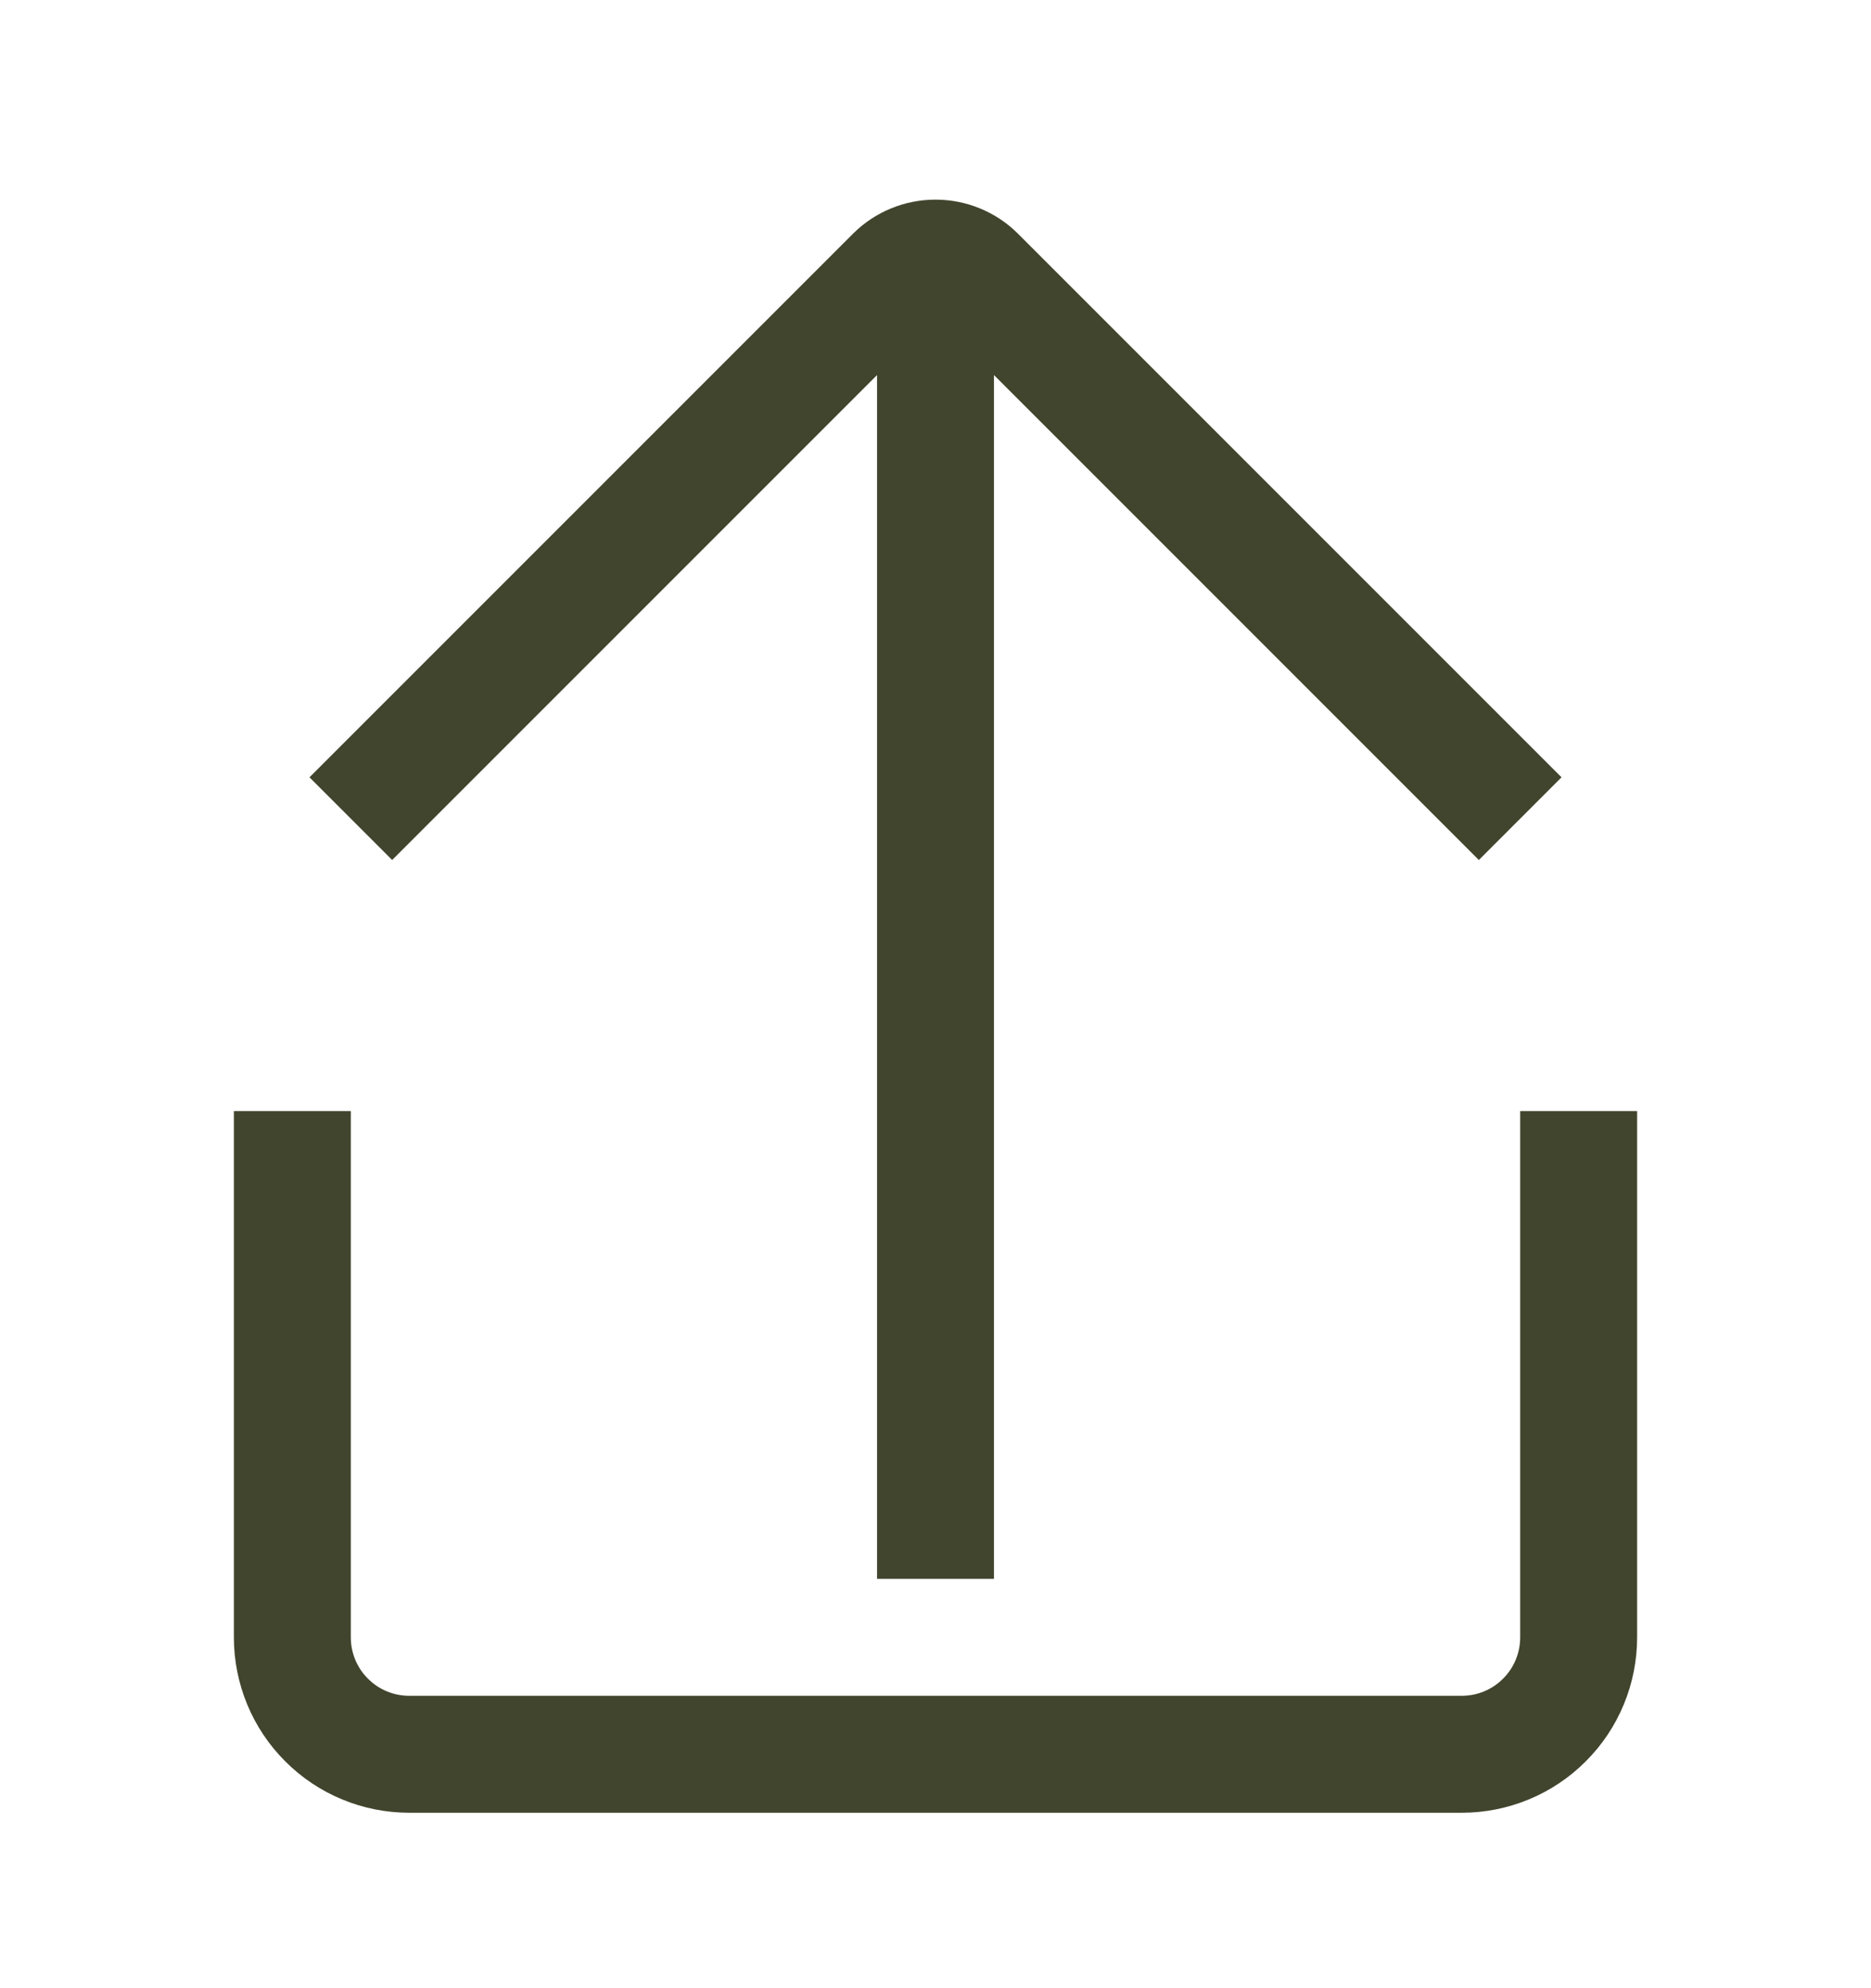 <svg xmlns="http://www.w3.org/2000/svg" width="16" height="17" viewBox="0 0 16 17" fill="none"><path d="M13.5 9.5V14C13.5 14.265 13.395 14.52 13.207 14.707C13.02 14.895 12.765 15 12.5 15H3.5C3.235 15 2.98 14.895 2.793 14.707C2.605 14.52 2.5 14.265 2.5 14V9.5M8 2V13.5M3 7L7.65 2.35C7.743 2.258 7.869 2.207 8 2.207C8.131 2.207 8.257 2.258 8.35 2.35L13 7" stroke="#41452D"></path></svg>